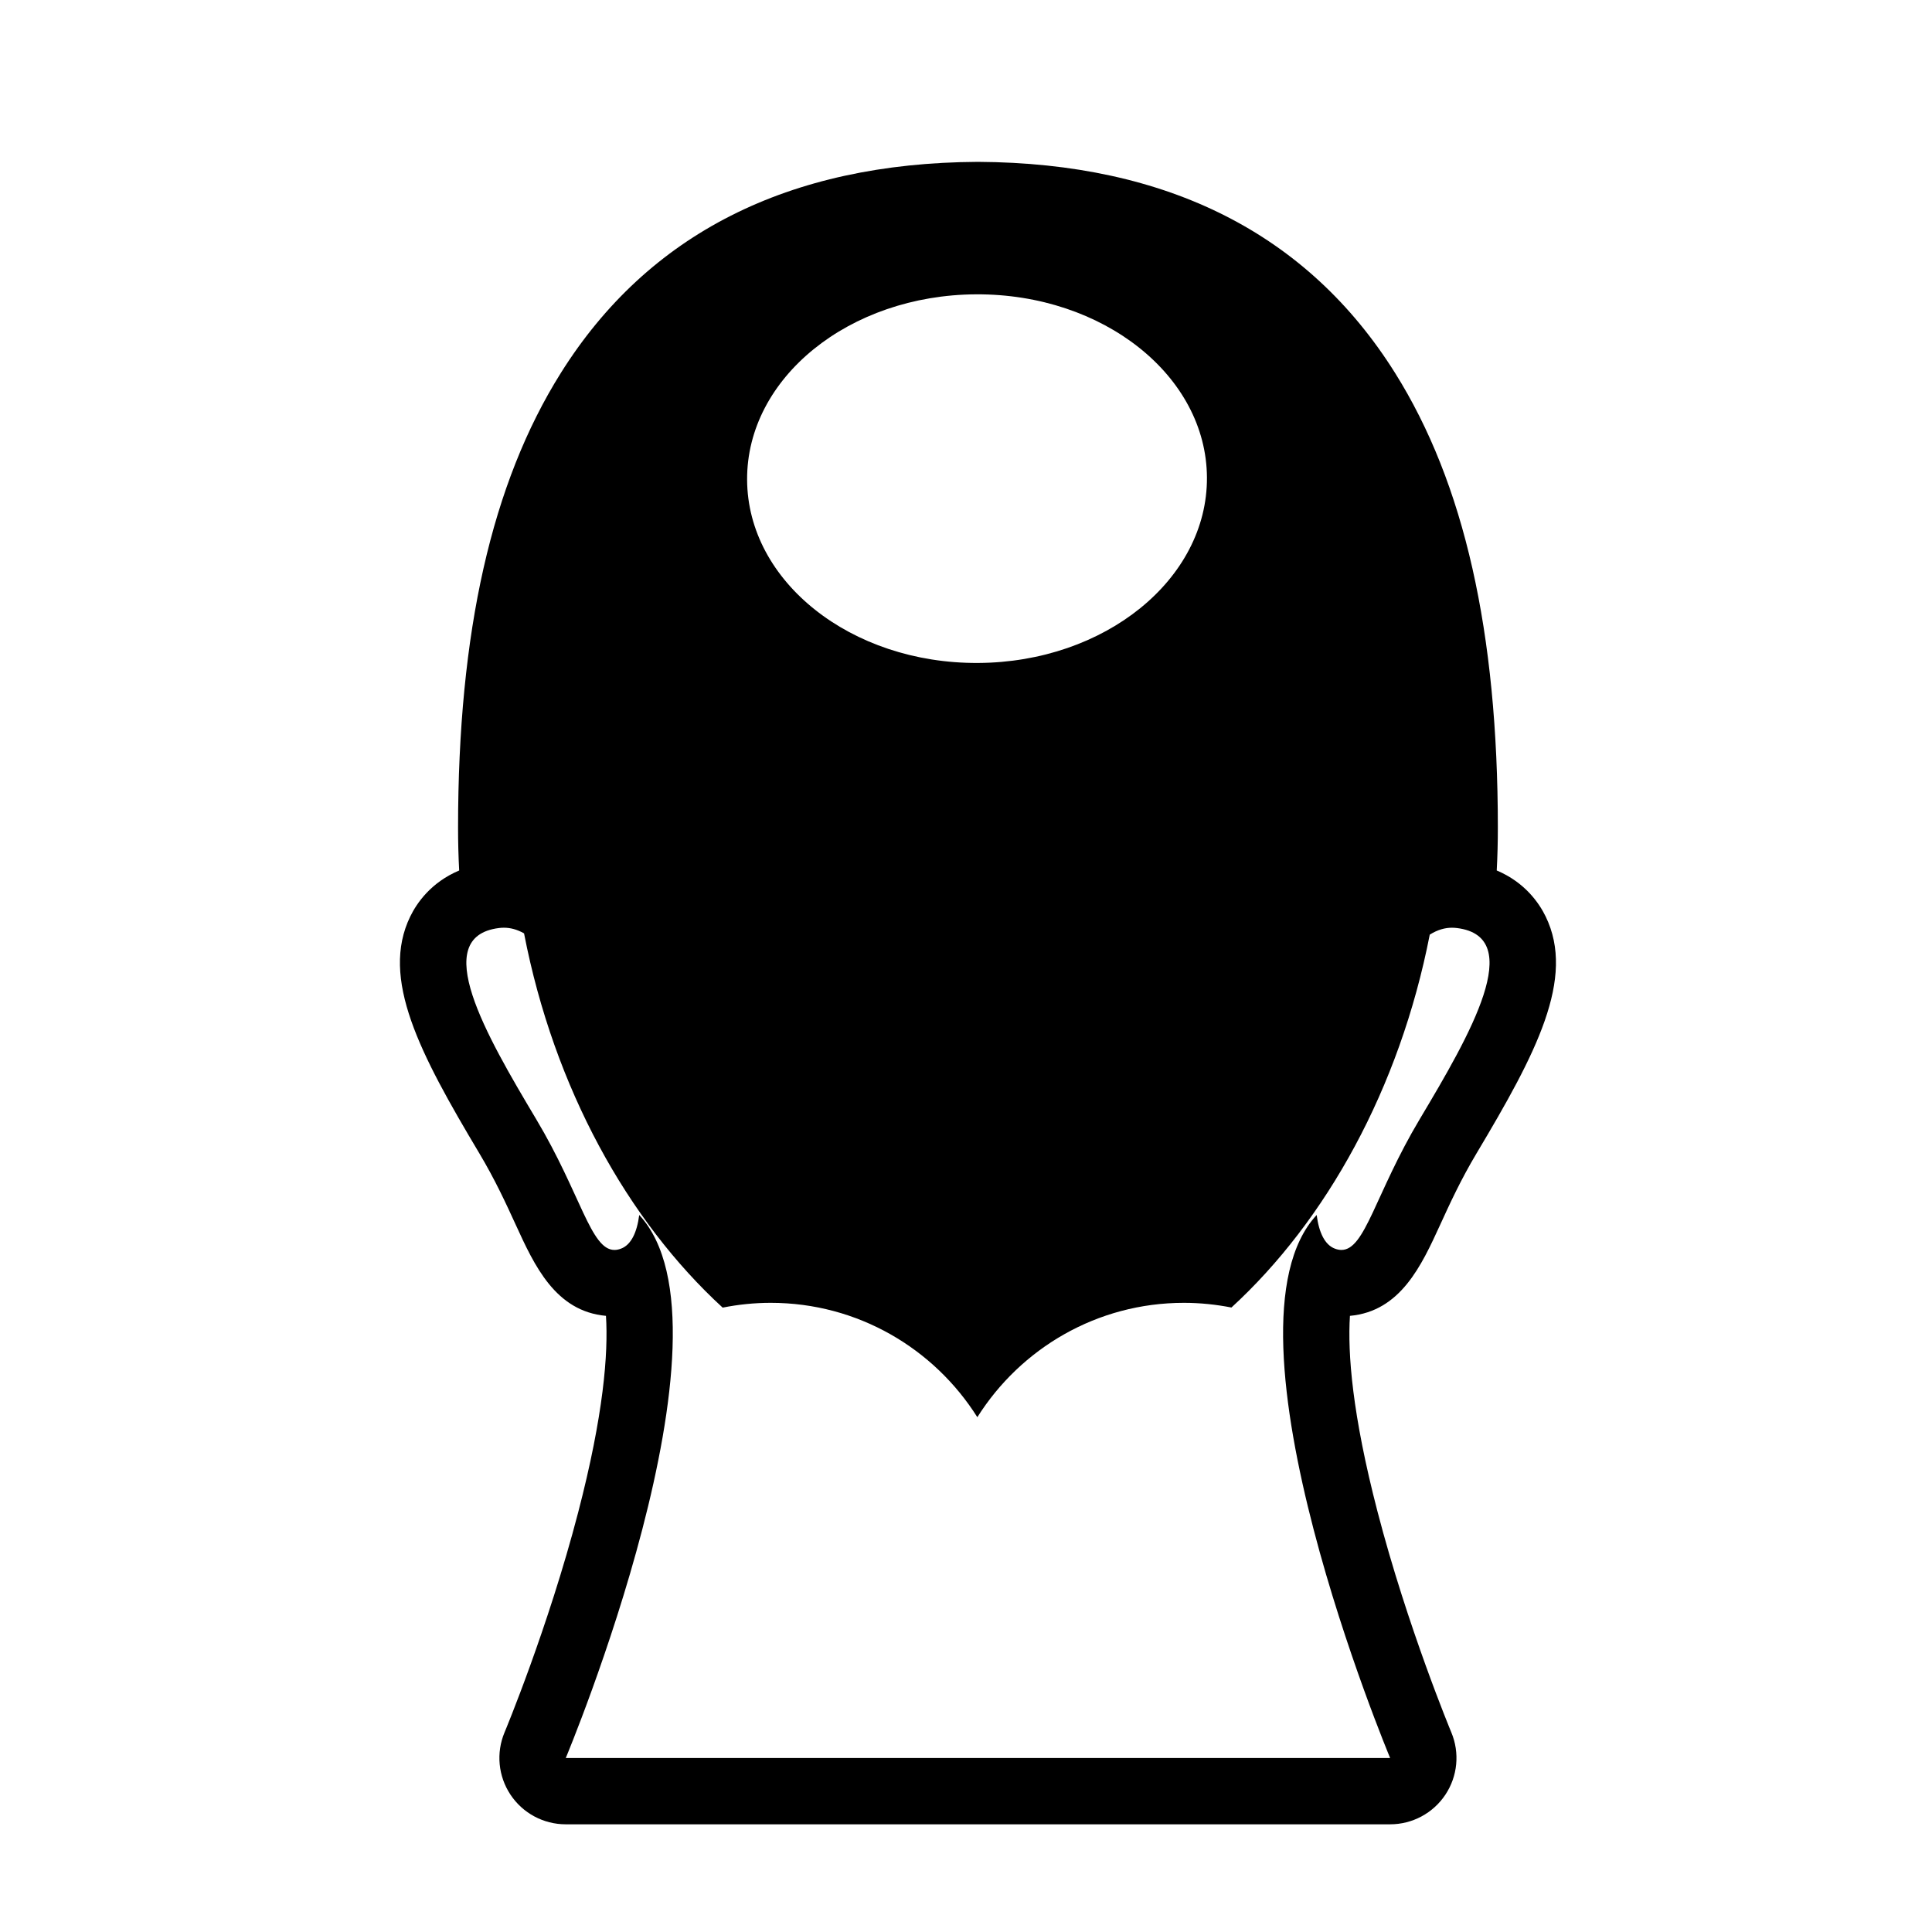<?xml version="1.0" encoding="UTF-8"?>
<!-- Uploaded to: SVG Repo, www.svgrepo.com, Generator: SVG Repo Mixer Tools -->
<svg fill="#000000" width="800px" height="800px" version="1.1" viewBox="144 144 512 512" xmlns="http://www.w3.org/2000/svg">
 <path d="m252.73 386.86c-8.004 16.41 2.523 36.352 18.273 62.738 4.219 7.07 7.121 13.406 9.68 18.988 4.93 10.773 10.492 22.914 23.906 24.129 0.633 9.973-0.625 26.199-7.379 52.133-7.973 30.633-19.375 57.973-19.496 58.246-2.277 5.426-1.684 11.625 1.578 16.527 3.254 4.894 8.746 7.84 14.633 7.84h218.48c5.883 0 11.375-2.945 14.633-7.84 3.262-4.898 3.852-11.098 1.578-16.527-0.113-0.273-11.625-27.93-19.582-58.59-6.68-25.73-7.918-41.859-7.285-51.789 13.422-1.219 18.977-13.359 23.91-24.133 2.559-5.59 5.457-11.926 9.676-18.988 15.746-26.375 26.273-46.316 18.273-62.734-1.723-3.527-5.461-9.012-12.957-12.176 0.203-3.769 0.297-7.535 0.297-11.293 0-51.914-8.91-91.348-27.25-120.57-23.105-36.832-60.262-55.645-110.43-55.926h-0.098-0.098c-50.164 0.281-87.32 19.094-110.43 55.926-18.34 29.219-27.25 68.656-27.25 120.57 0 3.758 0.098 7.527 0.297 11.297-7.5 3.168-11.238 8.648-12.957 12.172zm149.96-164.86c33.648-0.152 61.035 21.582 61.164 48.559 0.129 26.977-27.055 48.973-60.699 49.133-33.652 0.164-61.043-21.582-61.164-48.559-0.129-26.98 27.047-48.973 60.699-49.133zm-126.49 167.94c0.445-0.059 0.887-0.086 1.352-0.086 1.648 0 3.422 0.422 5.328 1.5 7.945 41.008 27.496 76.129 52.633 99.18 4.121-0.824 8.379-1.27 12.738-1.27 23.074 0 43.281 12.117 54.746 30.293h0.016c11.465-18.176 31.664-30.293 54.746-30.293 4.309 0 8.516 0.449 12.586 1.242 25.062-22.98 44.574-57.965 52.555-98.816 2.117-1.328 4.074-1.832 5.883-1.832 0.457 0 0.906 0.031 1.348 0.086 18.445 2.324 3.531 28.172-9.887 50.645-11.824 19.82-14.461 34.66-20.75 34.66-0.555 0-1.133-0.113-1.75-0.352-2.629-0.996-4.203-4.223-4.812-8.914-28.145 30.25 19.473 143.91 19.473 143.91h-218.47s47.613-113.66 19.469-143.91c-0.602 4.691-2.18 7.922-4.809 8.914-0.621 0.238-1.195 0.352-1.75 0.352-6.293 0-8.918-14.848-20.75-34.66-13.418-22.473-28.332-48.316-9.891-50.648z"/>
</svg>